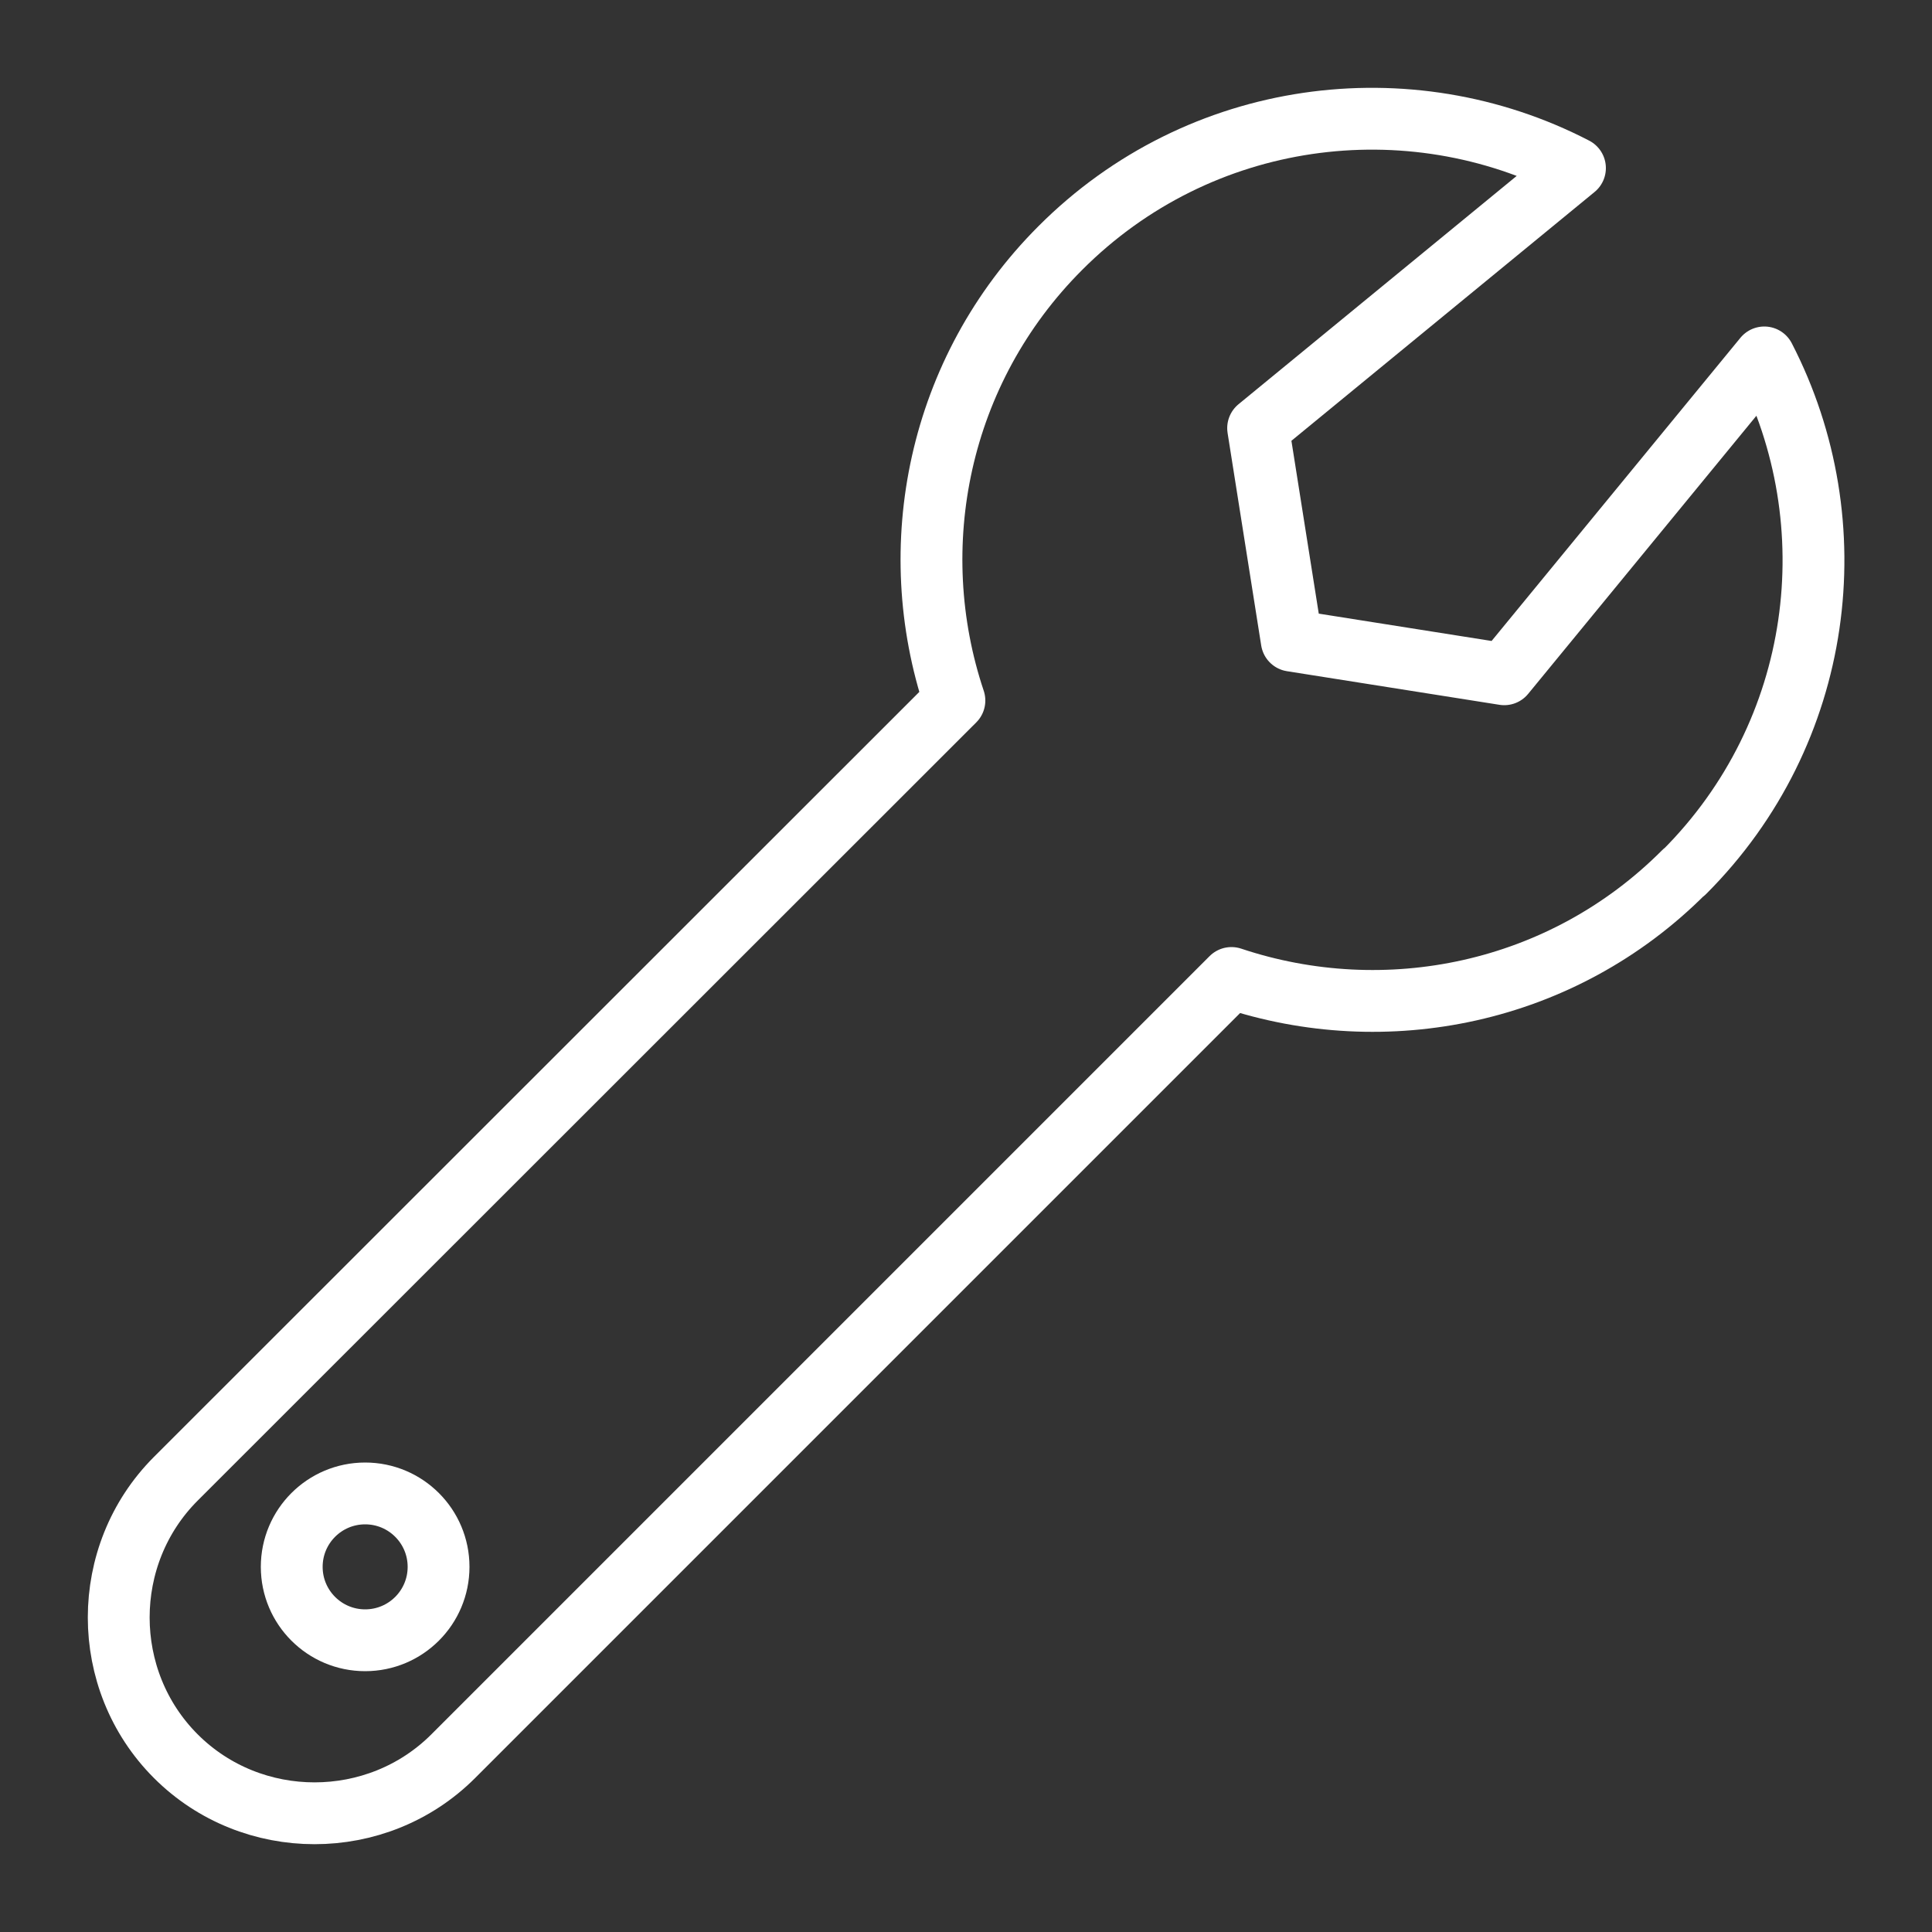 <?xml version="1.0" encoding="UTF-8"?>
<svg xmlns="http://www.w3.org/2000/svg" id="Calque_1" data-name="Calque 1" viewBox="0 0 50 50">
  <rect x="0" y="0" width="50" height="50" fill="#333333" stroke="none"/>
  <defs>
    <style>
      .cls-1 {
        fill: none;
        stroke: #fff;
        stroke-linecap: round;
        stroke-linejoin: round;
        stroke-width: 1.6px;
      }
    </style>
  </defs>
  <circle class="cls-1" cx="9.45" cy="40.55" r="1.9"></circle>
  <path class="cls-1" d="m43.59,22.57c3.61-3.61,4.29-9.02,2.07-13.32l-6.73,8.2-5.5-.87-.87-5.5,8.2-6.73c-4.3-2.23-9.72-1.54-13.32,2.07-3.17,3.17-4.07,7.74-2.74,11.71L4.55,38.27c-1.97,1.97-1.97,5.21,0,7.18s5.21,1.97,7.18,0l20.14-20.14c3.98,1.33,8.55.43,11.71-2.74Z"></path>
</svg>

